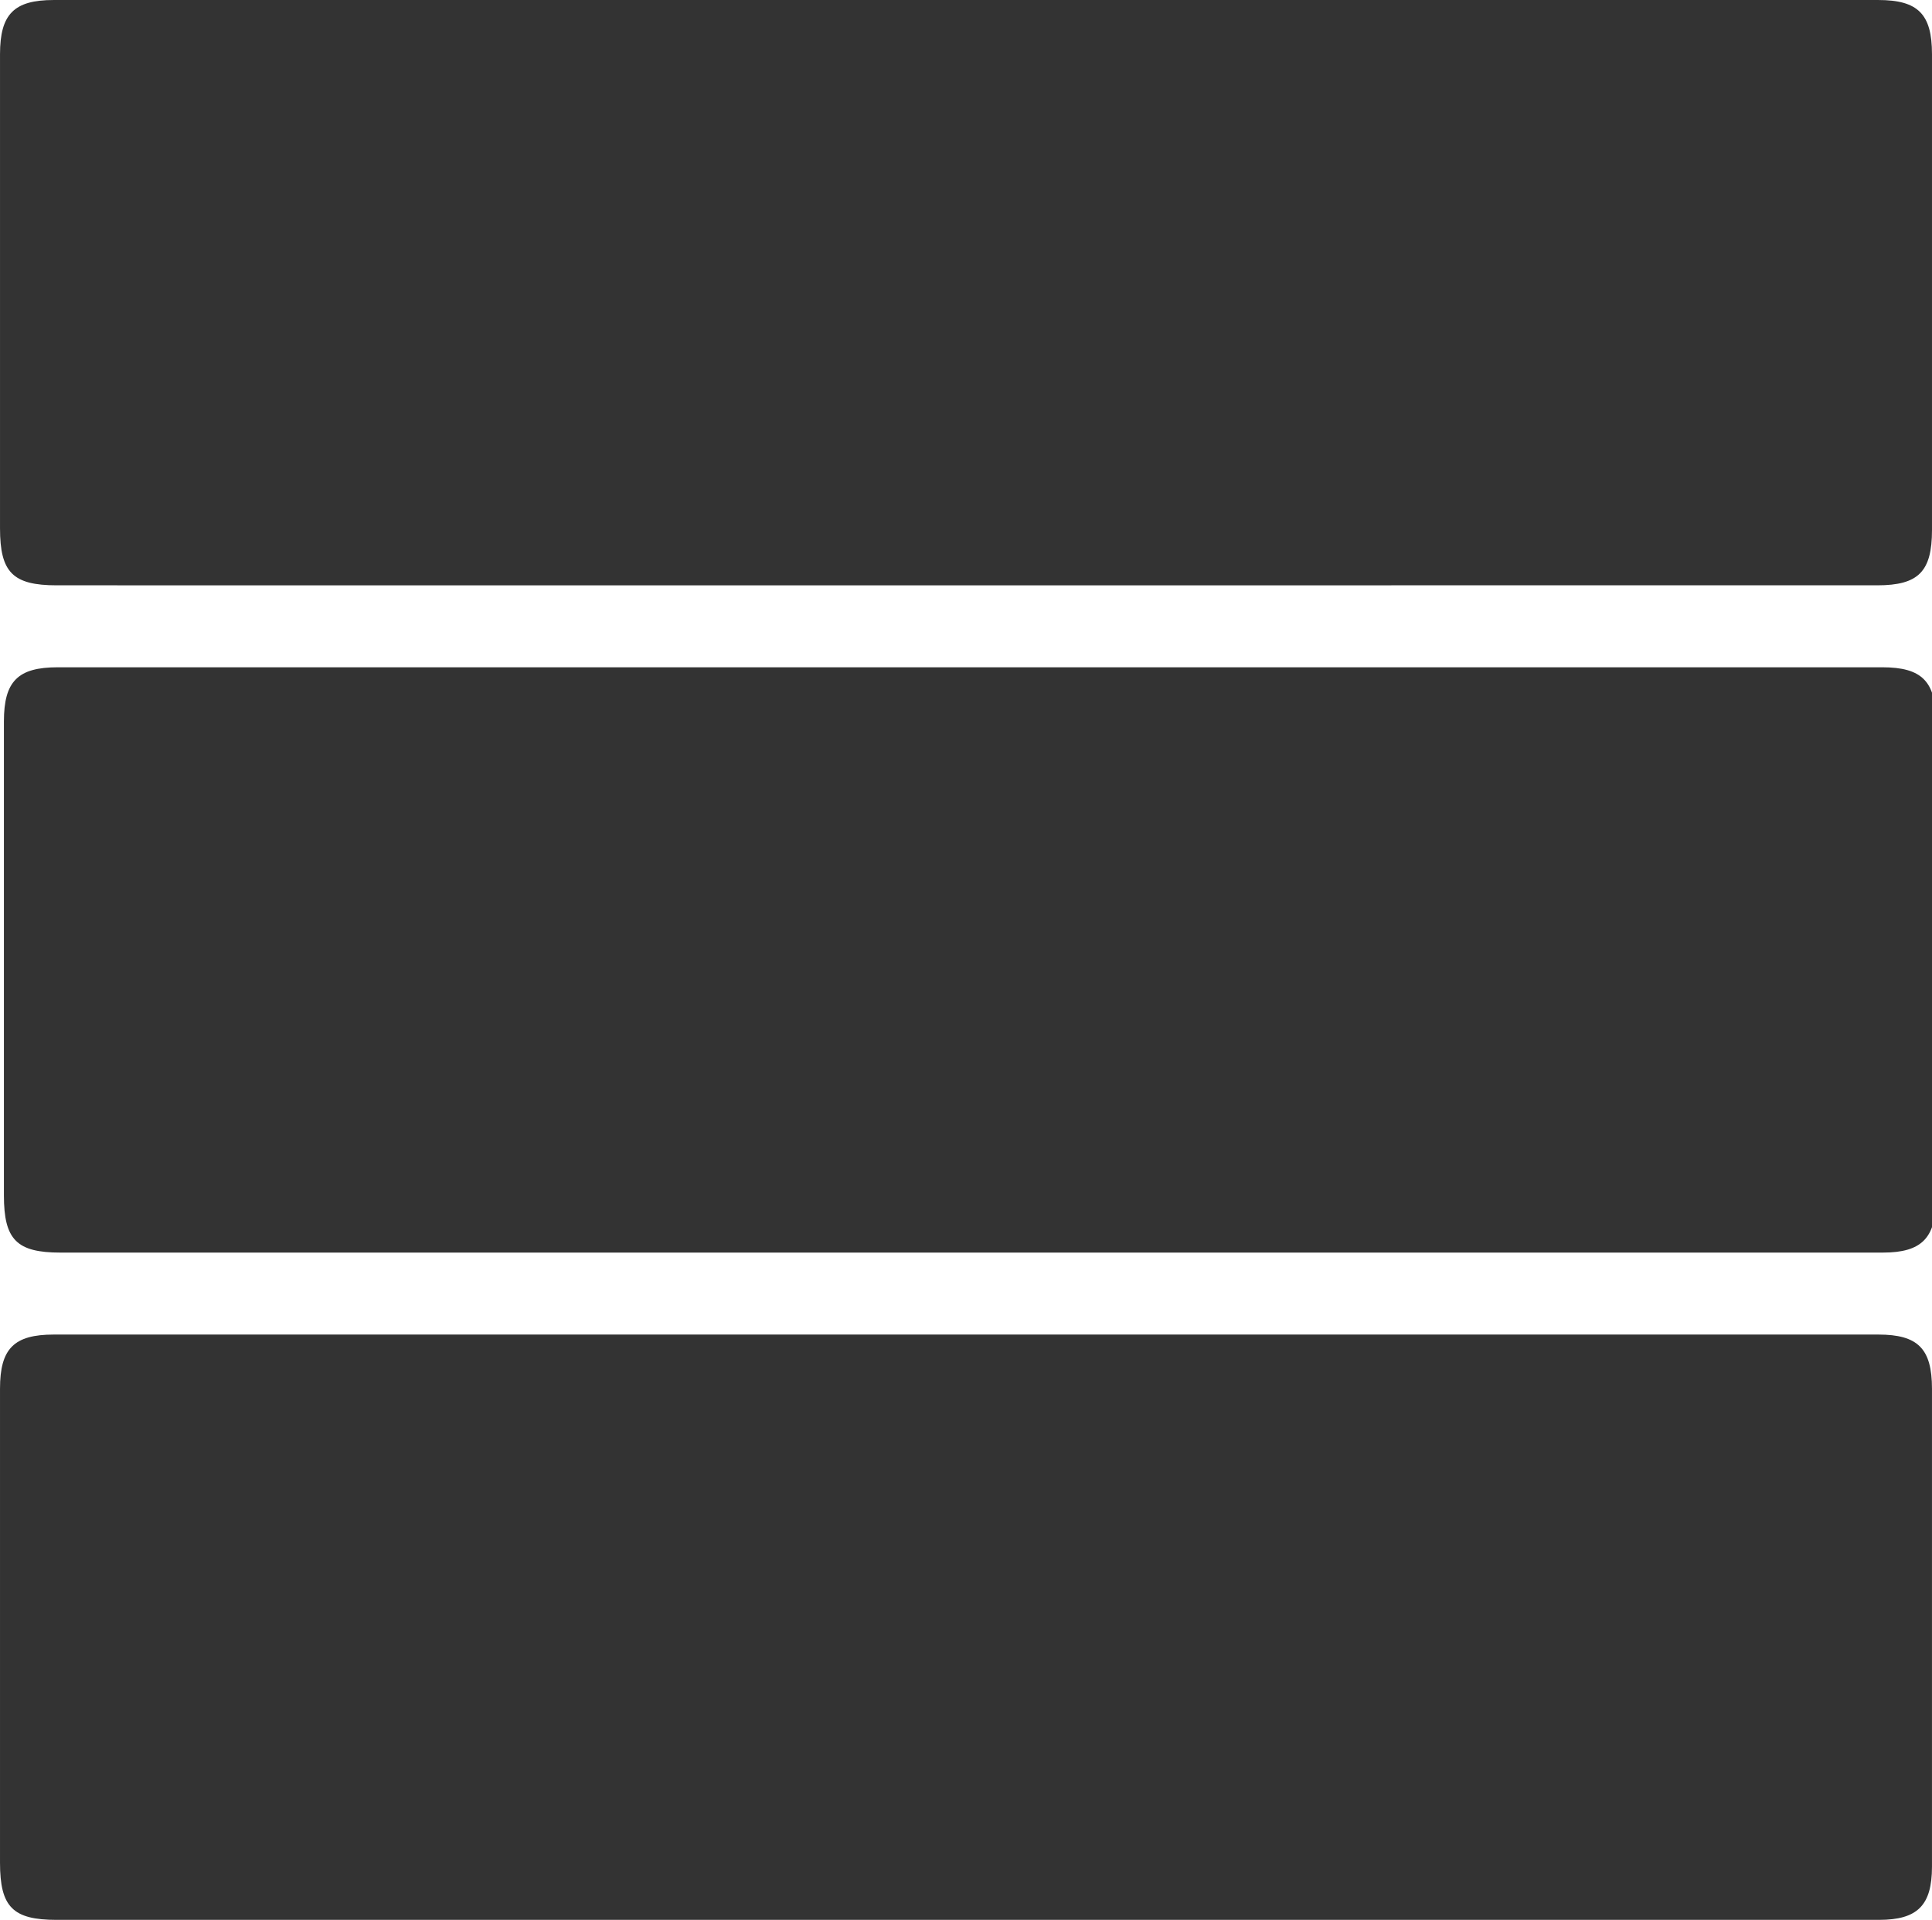 <?xml version="1.0" encoding="utf-8"?>
<!-- Generator: Adobe Illustrator 16.0.0, SVG Export Plug-In . SVG Version: 6.00 Build 0)  -->
<!DOCTYPE svg PUBLIC "-//W3C//DTD SVG 1.1//EN" "http://www.w3.org/Graphics/SVG/1.1/DTD/svg11.dtd">
<svg version="1.1" id="Layer_1" xmlns="http://www.w3.org/2000/svg" xmlns:xlink="http://www.w3.org/1999/xlink" x="0px" y="0px"
	 width="495.003px" height="492px" viewBox="0 0 495.003 492" enable-background="new 0 0 495.003 492" xml:space="preserve">
<g>
	<path fill-rule="evenodd" clip-rule="evenodd" fill="#333333" d="M247.519,150c-77.659,0-155.317,0-232.976-0.001
		c-11.258,0-14.54-3.299-14.54-14.615C0,94.888-0.001,54.393,0.003,13.896C0.004,3.618,3.581,0.002,13.761,0.002
		c155.817-0.003,311.635-0.003,467.452,0c10.211,0,13.785,3.599,13.787,13.865c0.004,40.662,0.004,81.325,0,121.987
		c0,10.628-3.48,14.144-14.006,14.144C403.17,150.001,325.344,150,247.519,150z"/>
	<path fill-rule="evenodd" clip-rule="evenodd" fill="#333333" d="M247.983,321c-77.492,0-154.984,0.001-232.476-0.001
		c-11.235,0-14.505-3.303-14.505-14.65C1,265.854,0.999,225.357,1.003,184.861c0.001-10.269,3.572-13.859,13.792-13.859
		c155.818-0.003,311.636-0.003,467.452,0c10.174,0.001,13.75,3.62,13.752,13.9c0.004,40.829,0.006,81.658-0.002,122.487
		c-0.002,9.882-3.703,13.606-13.539,13.607C404.301,321.003,326.143,321,247.983,321z"/>
	<path fill-rule="evenodd" clip-rule="evenodd" fill="#333333" d="M246.981,492c-77.492,0-154.984,0.001-232.476-0.001
		c-11.234,0-14.503-3.303-14.503-14.652c-0.001-40.495-0.003-80.991,0.001-121.487c0.001-10.267,3.573-13.857,13.794-13.857
		c155.817-0.003,311.636-0.003,467.452,0c10.172,0.001,13.748,3.621,13.75,13.902c0.004,40.829,0.006,81.658-0.002,122.487
		c-0.002,9.881-3.705,13.604-13.541,13.605C403.299,492.002,325.141,492,246.981,492z"/>
</g>
</svg>
